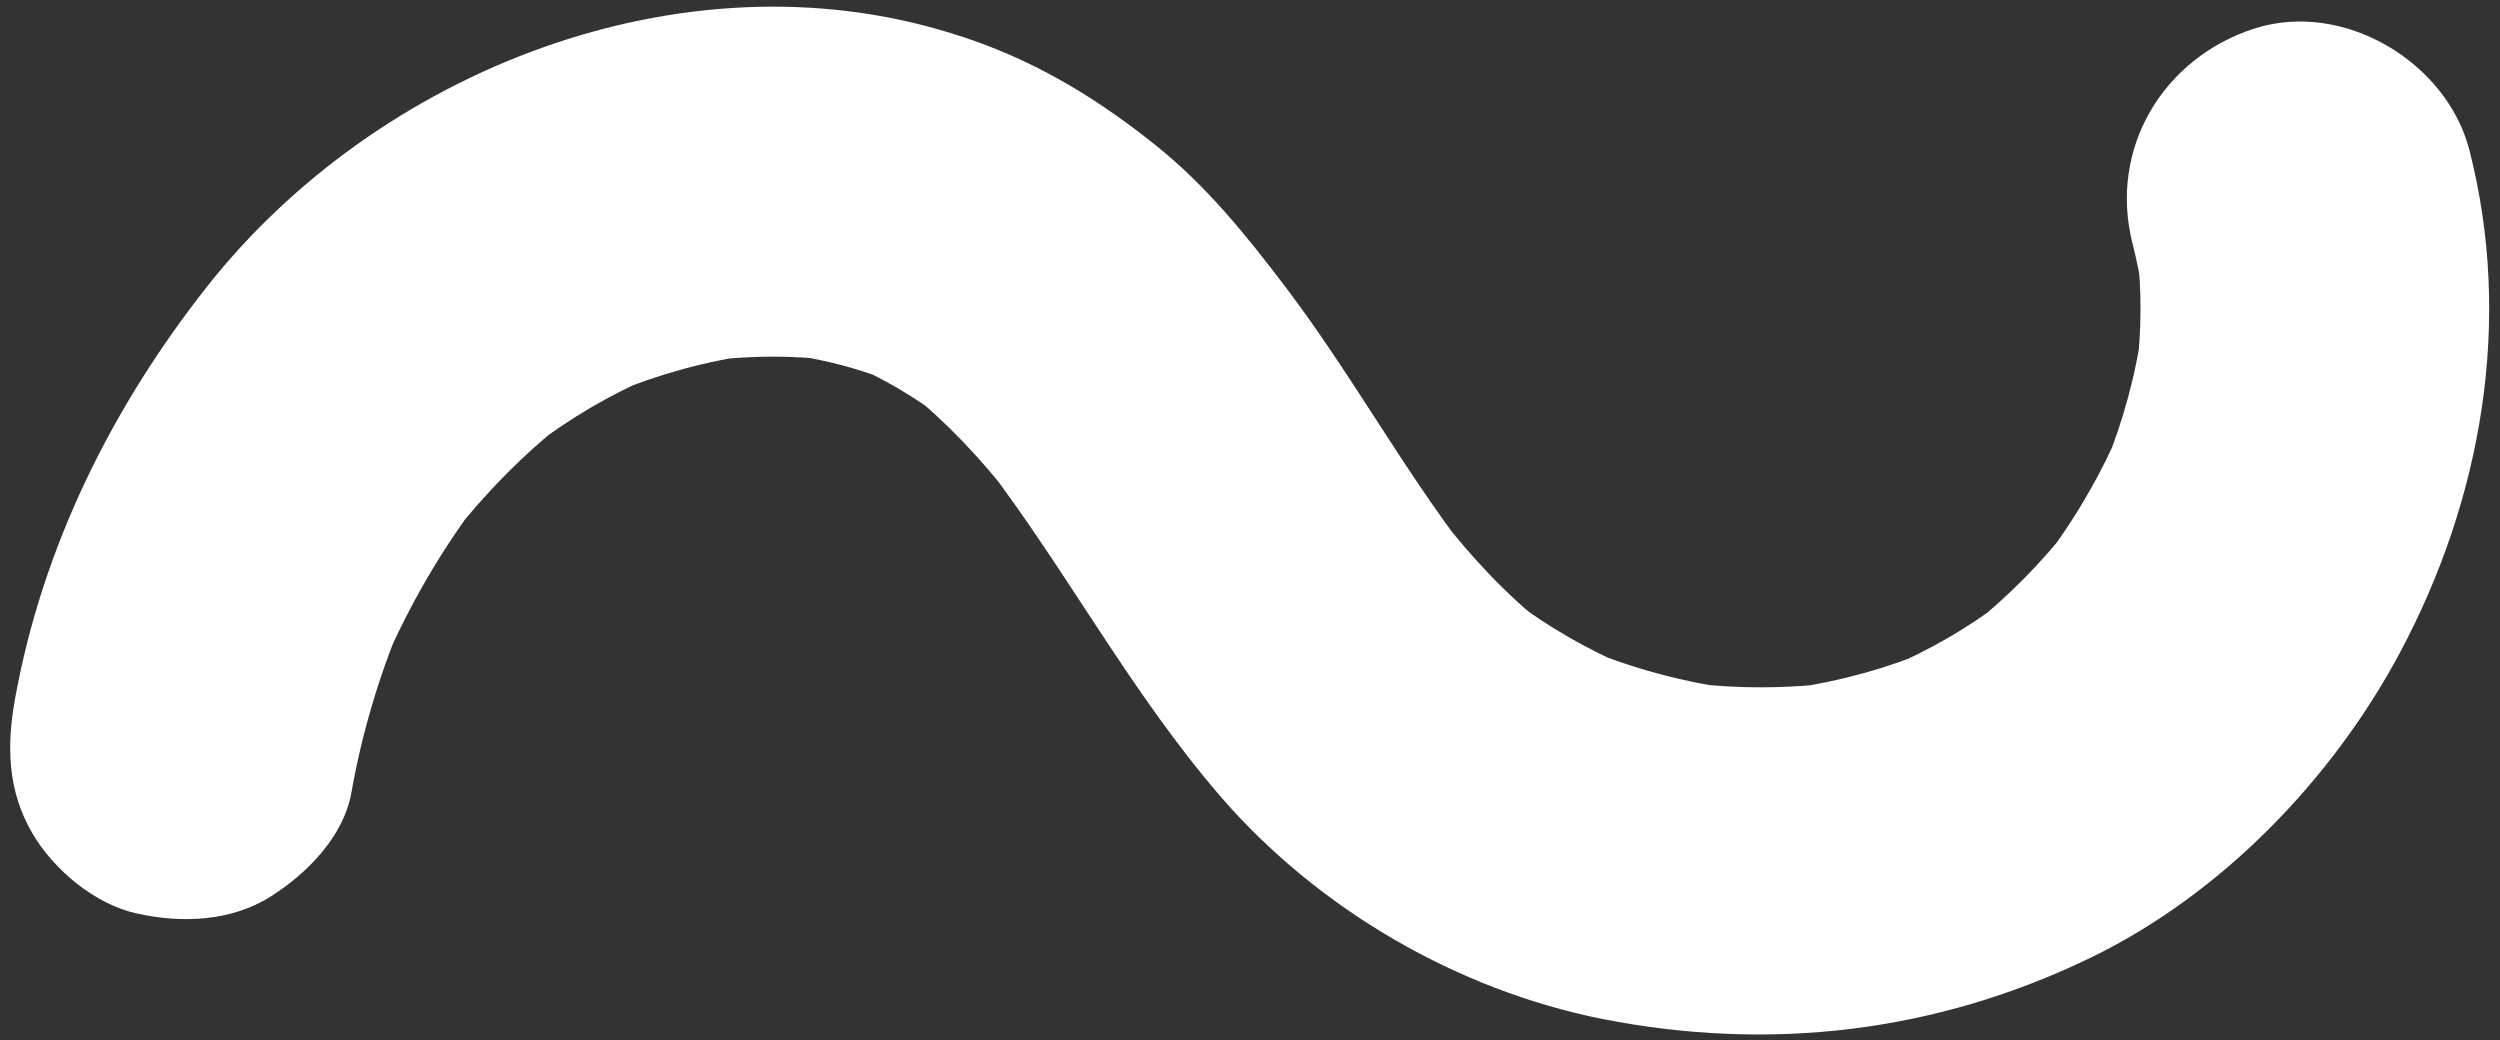 <?xml version="1.0" encoding="utf-8" standalone="no"?><svg xmlns="http://www.w3.org/2000/svg" xmlns:xlink="http://www.w3.org/1999/xlink" enable-background="new -2.5 145.3 500 208" fill="#000000" id="Layer_1" version="1.1" viewBox="-2.5 145.3 500 208" x="0px" xml:space="preserve" y="0px">
<rect x="-2.5" y="145.3" width="500" height="208" fill="#333333" stroke="none"/>
<g>
	<g>
		<g id="change1_1"><path d="M67.8,303.7c2.1-11.8,5.5-23.2,10.1-34.2c-1.2,2.8-2.3,5.6-3.5,8.3c5-11.5,11.3-22.4,18.9-32.4    c-1.8,2.4-3.6,4.7-5.5,7.1c6.8-8.6,14.4-16.4,23.1-23.2c-2.4,1.8-4.7,3.6-7.1,5.5c7.6-5.8,15.7-10.6,24.4-14.3    c-2.8,1.2-5.6,2.3-8.3,3.5c9.2-3.8,18.7-6.5,28.6-7.8c-3.1,0.4-6.2,0.8-9.3,1.2c8.6-1,17.3-1.1,25.9,0.1c-3.1-0.4-6.2-0.8-9.3-1.2    c7,1,13.7,2.8,20.2,5.4c-2.8-1.2-5.6-2.3-8.3-3.5c6.7,2.9,12.9,6.6,18.7,11c-2.4-1.8-4.7-3.6-7.1-5.5c7.7,6.2,14.4,13.4,20.5,21.2    c-1.8-2.4-3.6-4.7-5.5-7.1c16.6,21.7,29.4,46.1,47.4,66.9c19.4,22.4,47.2,38.6,76.3,44.4c33.5,6.6,66.7,2.7,97.5-12.2    c26.1-12.6,48.4-35.6,62-61.1c16.4-30.7,22.6-66.4,13.9-100.4c-4.5-17.7-25.2-30.1-43-24.4c-18.3,5.9-29.2,24-24.4,43    c0.9,3.5,1.6,7.1,2.1,10.6c-0.4-3.1-0.8-6.2-1.2-9.3c1,8.2,0.9,16.3-0.1,24.5c0.4-3.1,0.8-6.2,1.2-9.3c-1.3,9.7-3.9,19.1-7.6,28.2    c1.2-2.8,2.3-5.6,3.5-8.3c-4.1,9.6-9.3,18.6-15.6,26.9c1.8-2.4,3.6-4.7,5.5-7.1c-6.1,7.8-13.1,14.9-21,21c2.4-1.8,4.7-3.6,7.1-5.5    c-7,5.3-14.5,9.6-22.6,13.1c2.8-1.2,5.6-2.3,8.3-3.5c-8.8,3.7-18,6.2-27.4,7.6c3.1-0.4,6.2-0.8,9.3-1.2c-10.3,1.4-20.7,1.4-31,0.1    c3.1,0.4,6.2,0.8,9.3,1.2c-10.2-1.4-20.1-4.1-29.6-8.1c2.8,1.2,5.6,2.3,8.3,3.5c-8-3.5-15.5-7.8-22.5-13.1    c2.4,1.8,4.7,3.6,7.1,5.5c-8.4-6.5-15.5-14.3-22-22.6c1.8,2.4,3.6,4.7,5.5,7.1c-12.9-16.9-23.1-35.6-36-52.6    c-7.8-10.3-15.8-20.2-25.9-28.3c-12.6-10.1-25.6-17.8-41.1-22.5C133.9,135.3,73,159.5,39,202.5c-19.1,24.2-33,52.1-38.5,82.6    C-1.2,294.5-1,303.5,4,312c4.2,7.2,12.5,14.2,20.9,16c8.9,2,19,1.6,26.9-3.5C59,319.9,66.3,312.5,67.8,303.7L67.8,303.7z" fill="#ffffff"/></g>
	</g>
</g>
</svg>